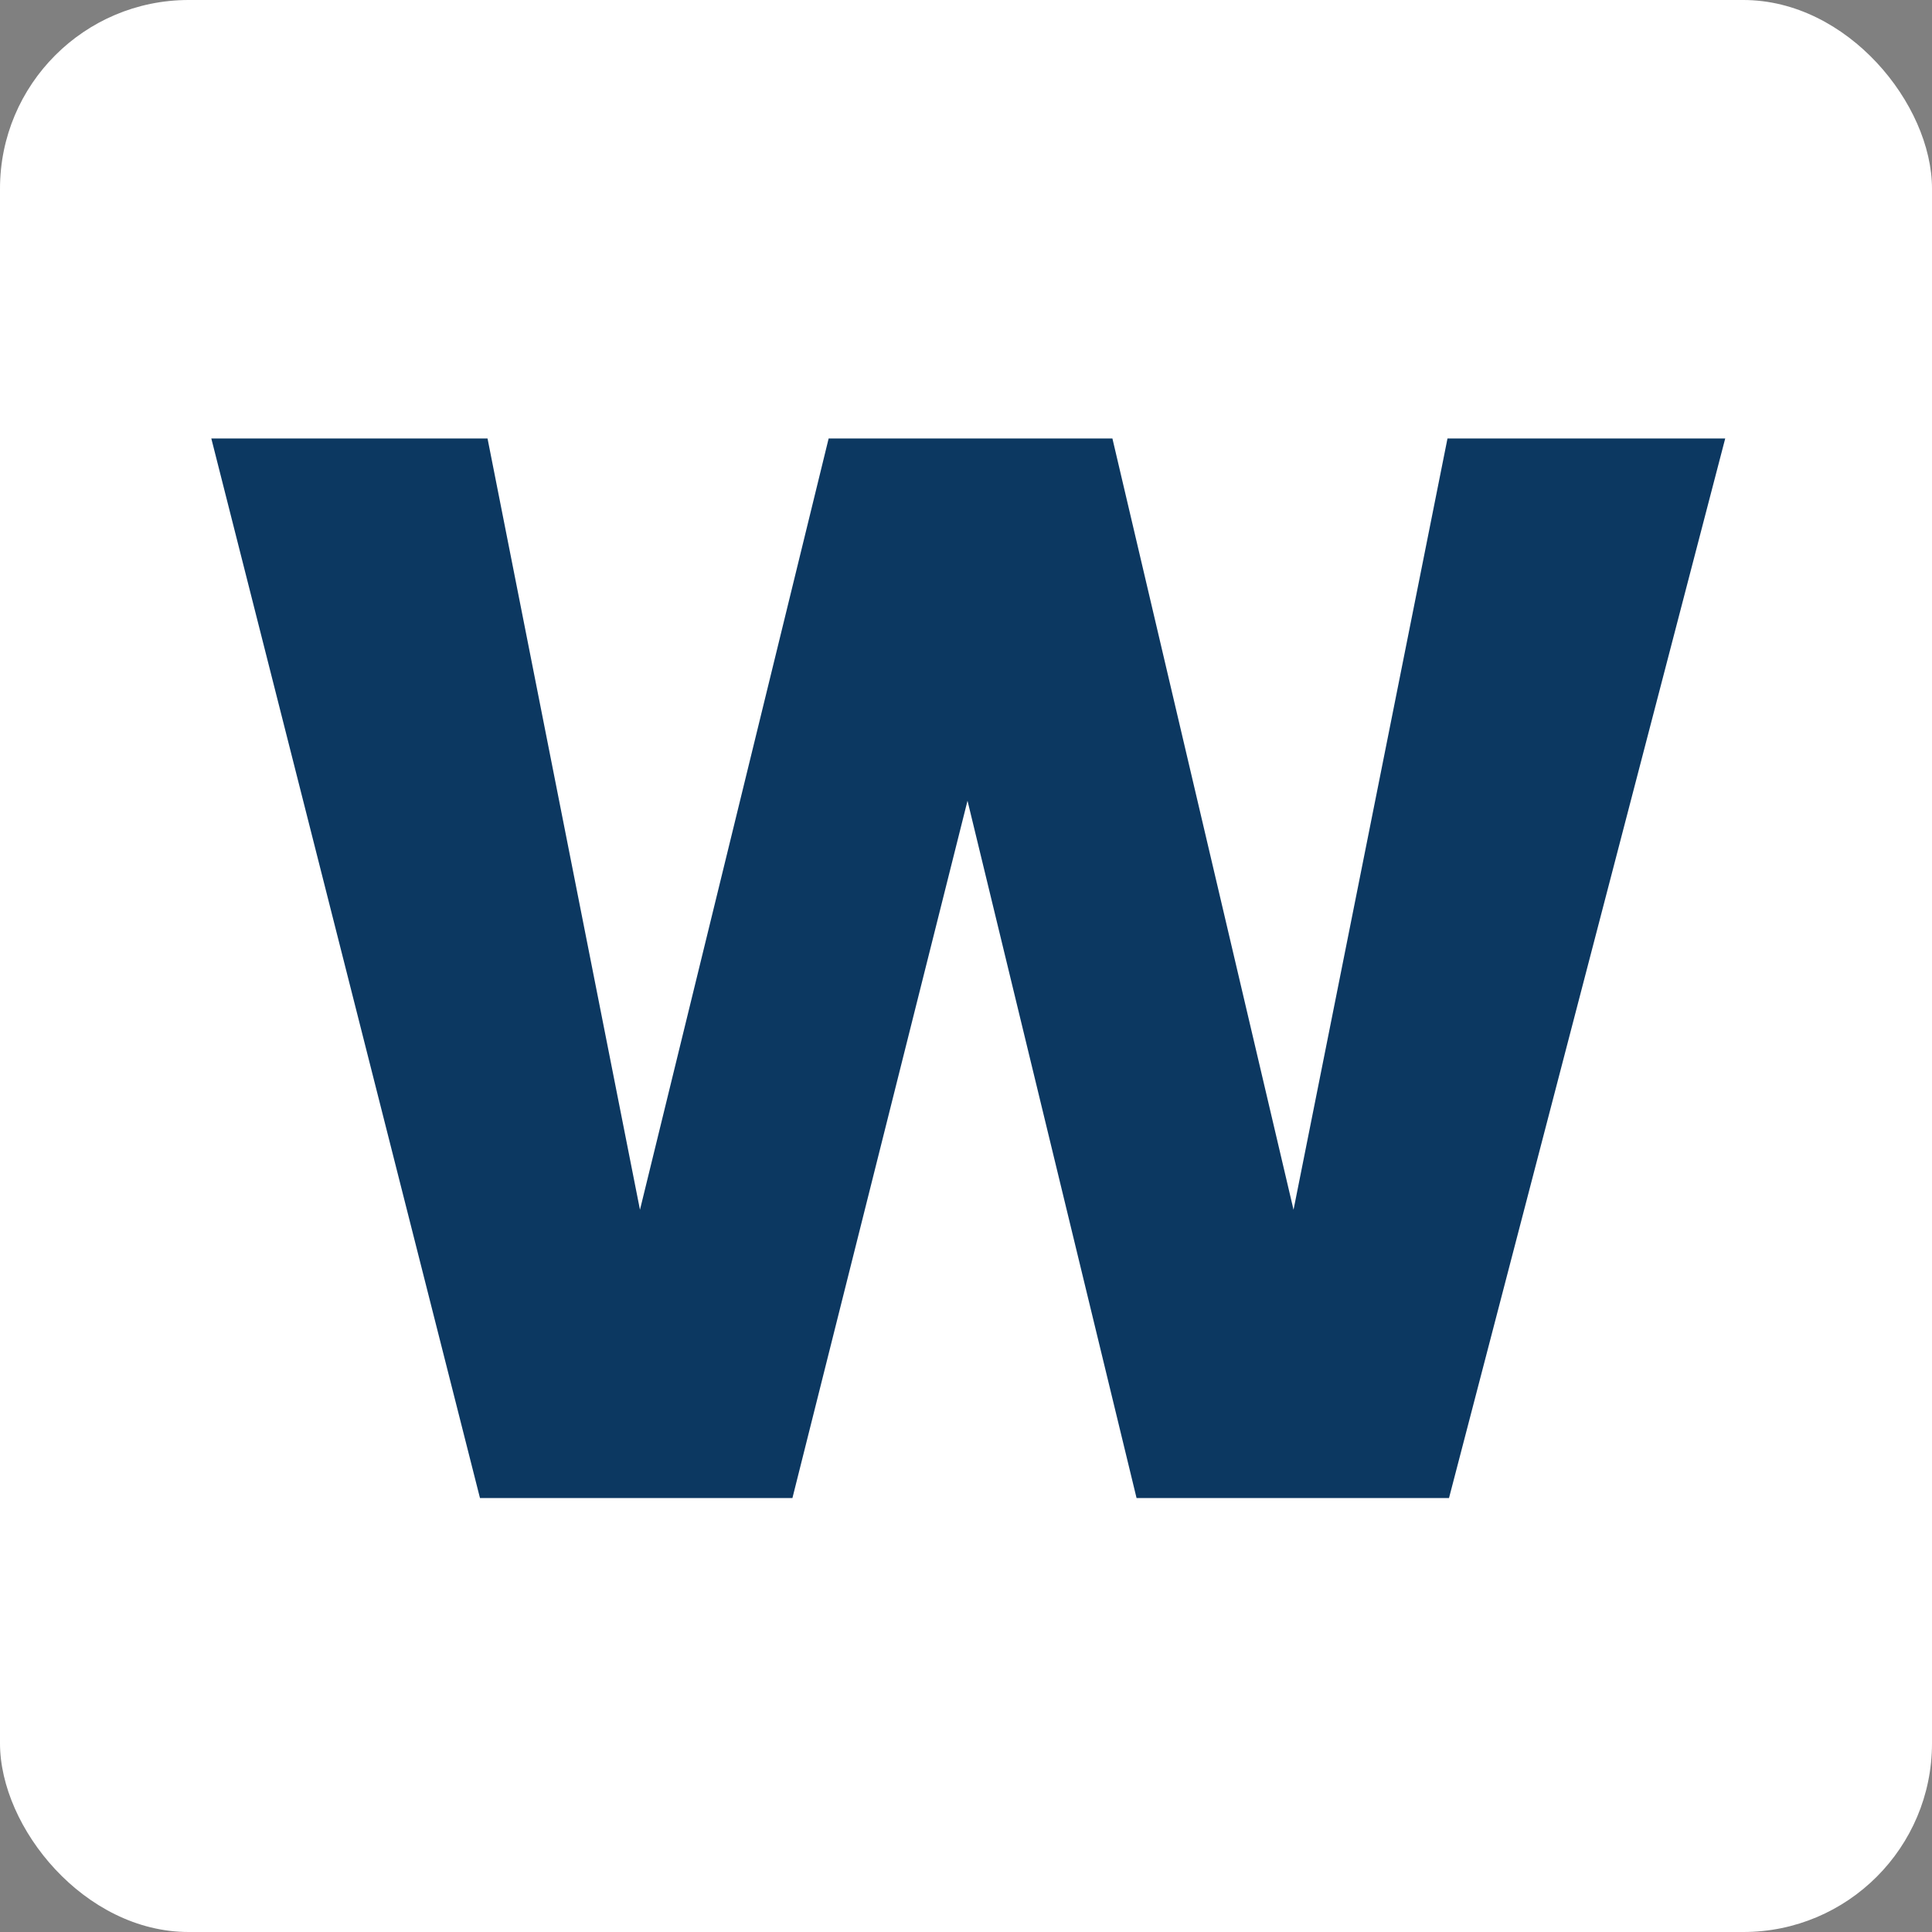 <?xml version="1.0" encoding="UTF-8"?>
<svg xmlns="http://www.w3.org/2000/svg" width="512" height="512" viewBox="0 0 512 512" fill="none">
  <rect x="0" y="0" width="512" height="512" fill="#808080" stroke="none"/>
  <rect width="512" height="512" rx="50" fill="white"></rect>
  <path d="M457.2 116.2L384 397H301.2L256.4 212.2L210 397H127.2L56 116.2H129.2L169.6 320.6L219.6 116.2H294.8L342.8 320.6L383.6 116.2H457.2Z" fill="#0C3861"></path>
</svg>
